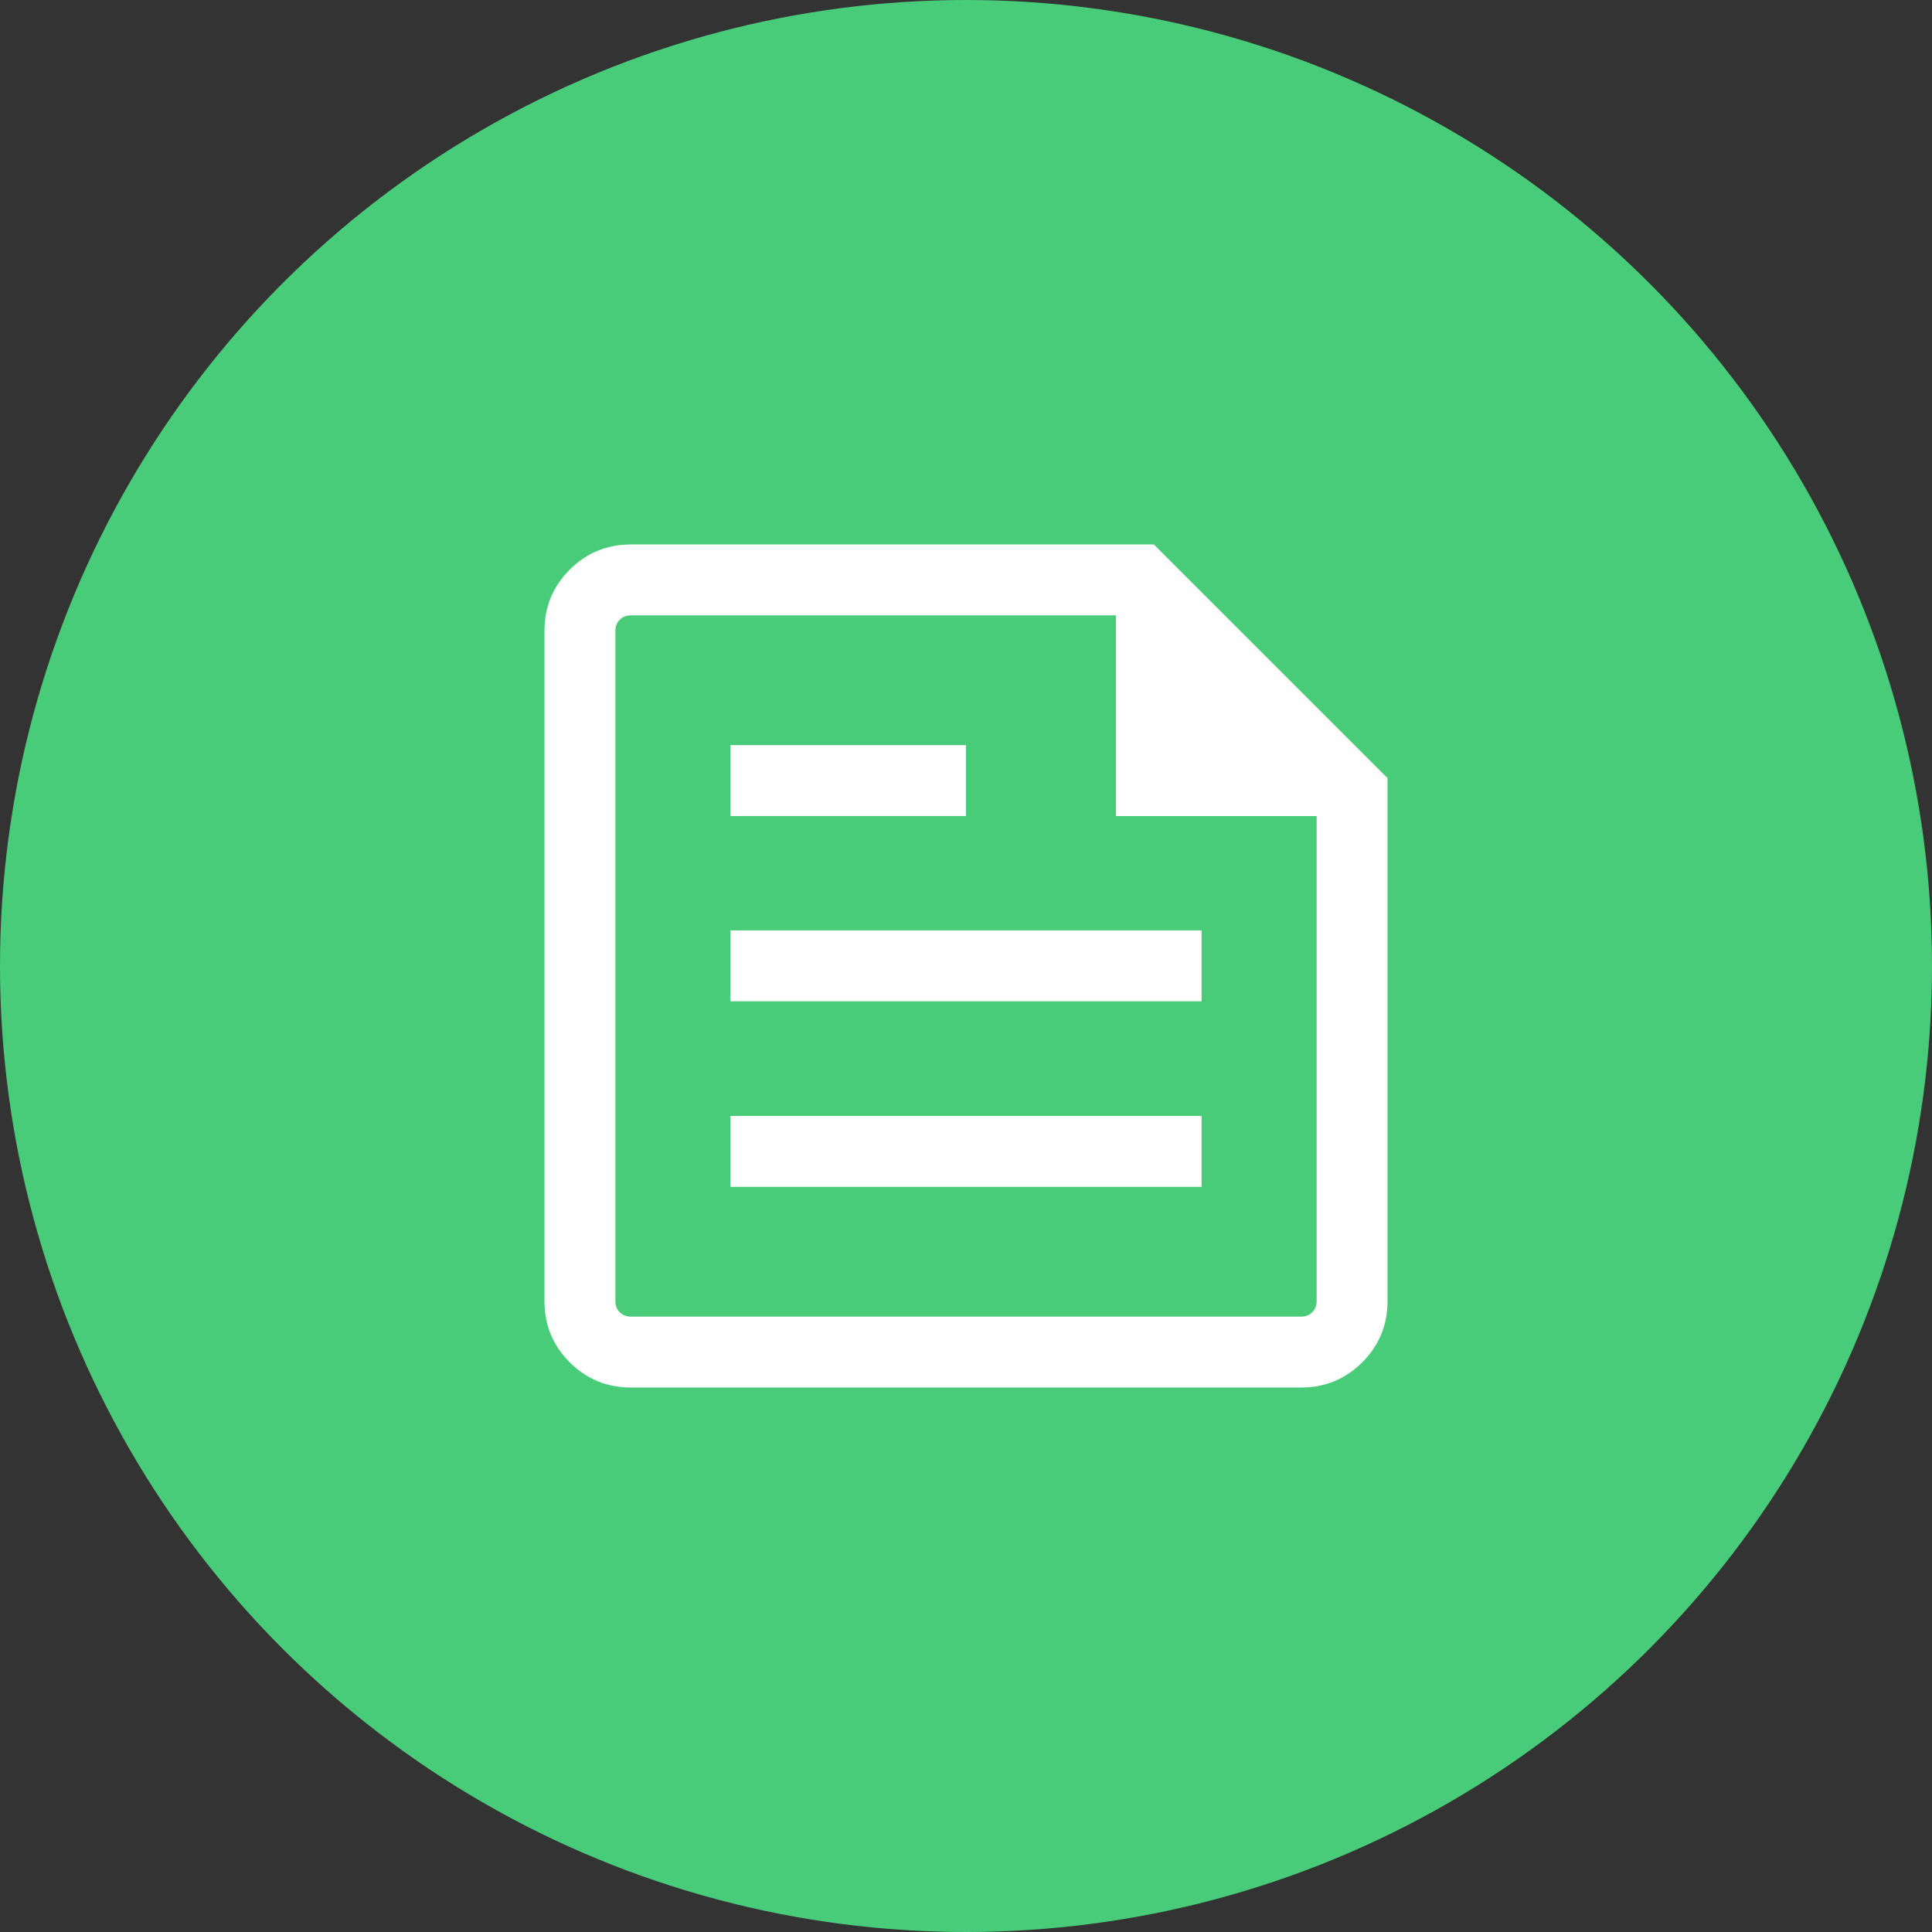 <?xml version="1.0" encoding="UTF-8"?>
<svg width="86px" height="86px" viewBox="0 0 86 86" version="1.1" xmlns="http://www.w3.org/2000/svg" xmlns:xlink="http://www.w3.org/1999/xlink">
    <rect x="0" y="0" width="86" height="86" fill="#333333" stroke="none"/>
    <title>7583CA2D-0AF1-460E-BACB-CE06D6C70DE4</title>
    <g id="Page-1" stroke="none" stroke-width="1" fill="none" fill-rule="evenodd">
        <g id="21_About-us" transform="translate(-367, -5932)">
            <g id="Group-12" transform="translate(367, 5932)">
                <circle id="Oval" fill="#49CC79" cx="43" cy="43" r="43"></circle>
                <g id="feed_FILL0_wght300_GRAD-25_opsz24" transform="translate(24.236, 24.236)" fill="#FFFFFF" fill-rule="nonzero">
                    <path d="M3.845,37.527 C2.779,37.527 1.872,37.153 1.123,36.404 C0.374,35.655 0,34.748 0,33.682 L0,3.845 C0,2.779 0.374,1.872 1.123,1.123 C1.872,0.374 2.779,0 3.846,0 L27.127,0 L37.527,10.4 L37.527,33.681 C37.527,34.748 37.153,35.655 36.404,36.404 C35.655,37.153 34.748,37.527 33.682,37.527 L3.845,37.527 Z M3.85,34.372 L33.677,34.372 C33.88,34.372 34.046,34.306 34.176,34.176 C34.306,34.046 34.372,33.88 34.372,33.677 L34.372,12.091 L25.437,12.091 L25.437,3.156 L3.85,3.156 C3.647,3.156 3.481,3.221 3.351,3.351 C3.221,3.481 3.156,3.647 3.156,3.85 L3.156,33.677 C3.156,33.88 3.221,34.046 3.351,34.176 C3.481,34.306 3.647,34.372 3.85,34.372 L3.85,34.372 Z M8.277,28.595 L29.25,28.595 L29.25,25.439 L8.277,25.439 L8.277,28.595 Z M8.277,12.088 L18.764,12.088 L18.764,8.932 L8.277,8.932 L8.277,12.088 L8.277,12.088 Z M8.277,20.336 L29.25,20.336 L29.25,17.18 L8.277,17.18 L8.277,20.336 Z M3.24,3.156 L3.24,12.091 L3.24,3.156 L3.24,34.372 L3.24,3.156 Z" id="Shape"></path>
                </g>
            </g>
        </g>
    </g>
</svg>